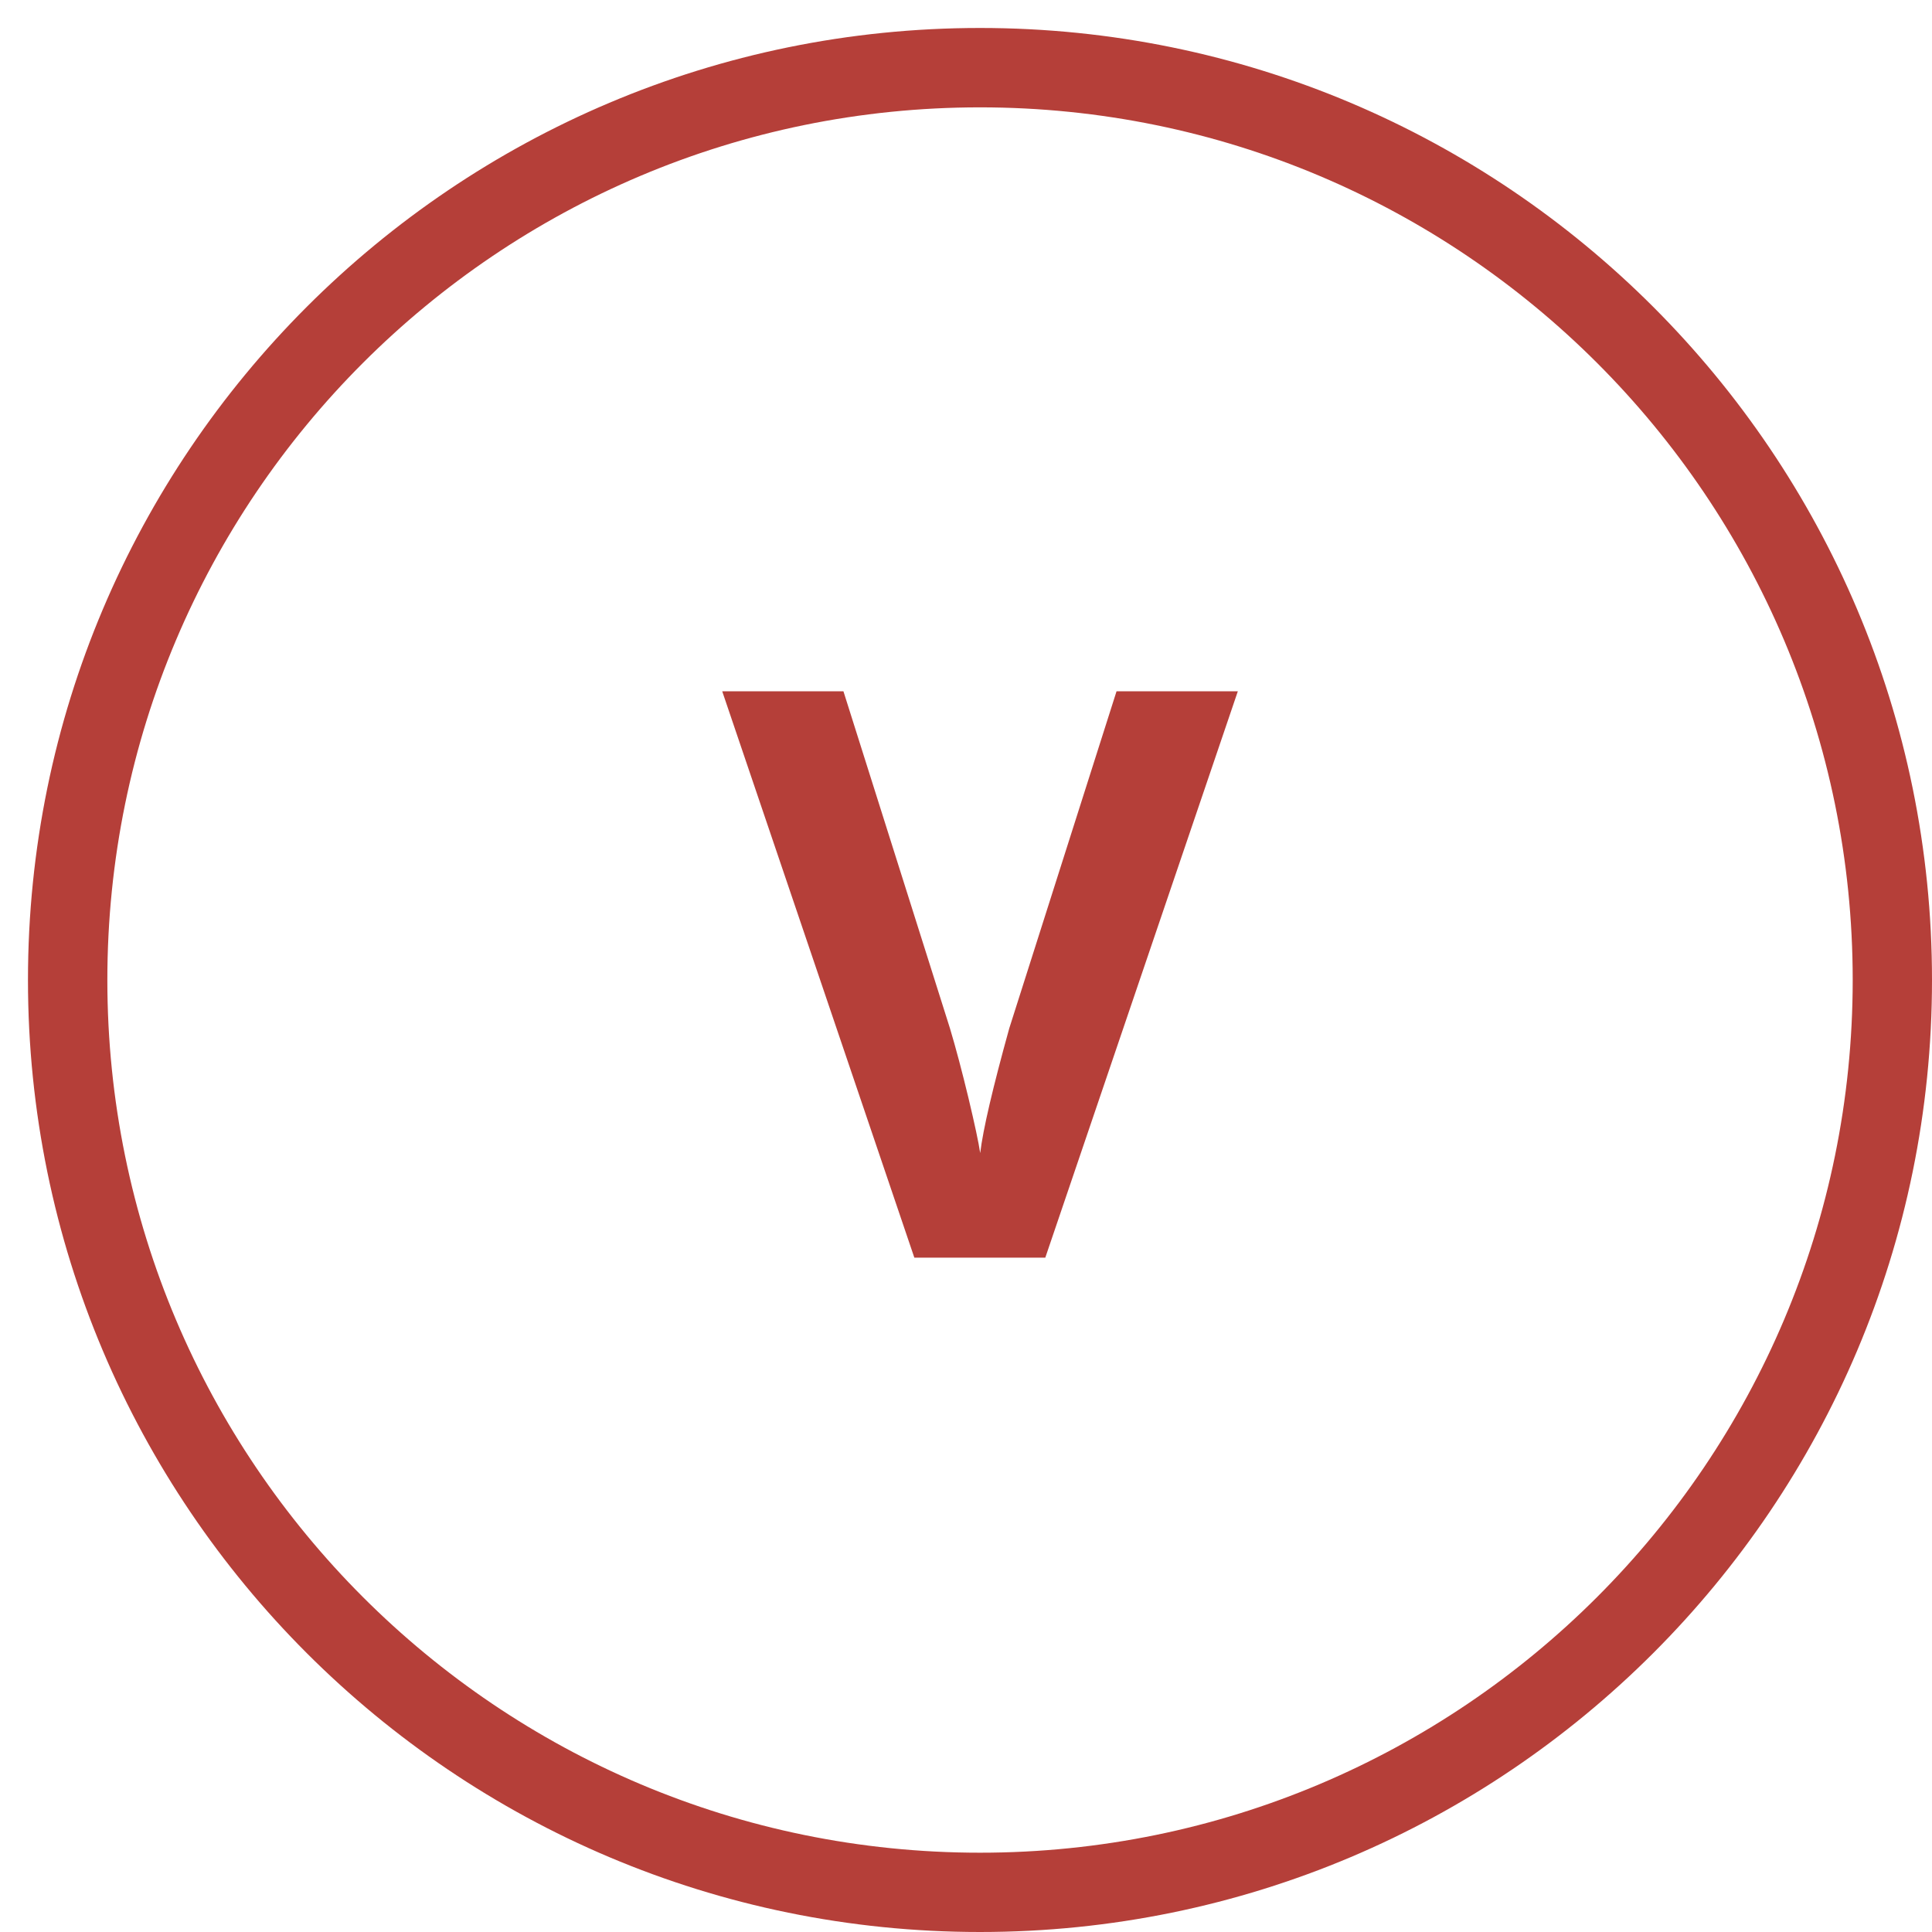 <svg xmlns="http://www.w3.org/2000/svg" width="23" height="23" viewBox="0 0 23 23">
	<title>Vegitarian Option</title>
    <path fill="#B53F39" fill-rule="nonzero" d="M11.667 23C5.407 23 .333 17.926.333 11.667.333 5.407 5.407.333 11.667.333 17.926.333 23 5.407 23 11.667 23 17.926 17.926 23 11.667 23zm0-.944c5.737 0 10.389-4.652 10.389-10.39 0-5.737-4.652-10.388-10.39-10.388-5.737 0-10.388 4.651-10.388 10.389 0 5.737 4.651 10.389 10.389 10.389zM13.292 8.23h1.444l-2.292 6.742h-1.559L8.598 8.23h1.443l1.268 4.012c.071.237.144.513.22.828.075.315.122.534.14.657.034-.283.15-.778.346-1.485l1.277-4.012z"/>
</svg>
